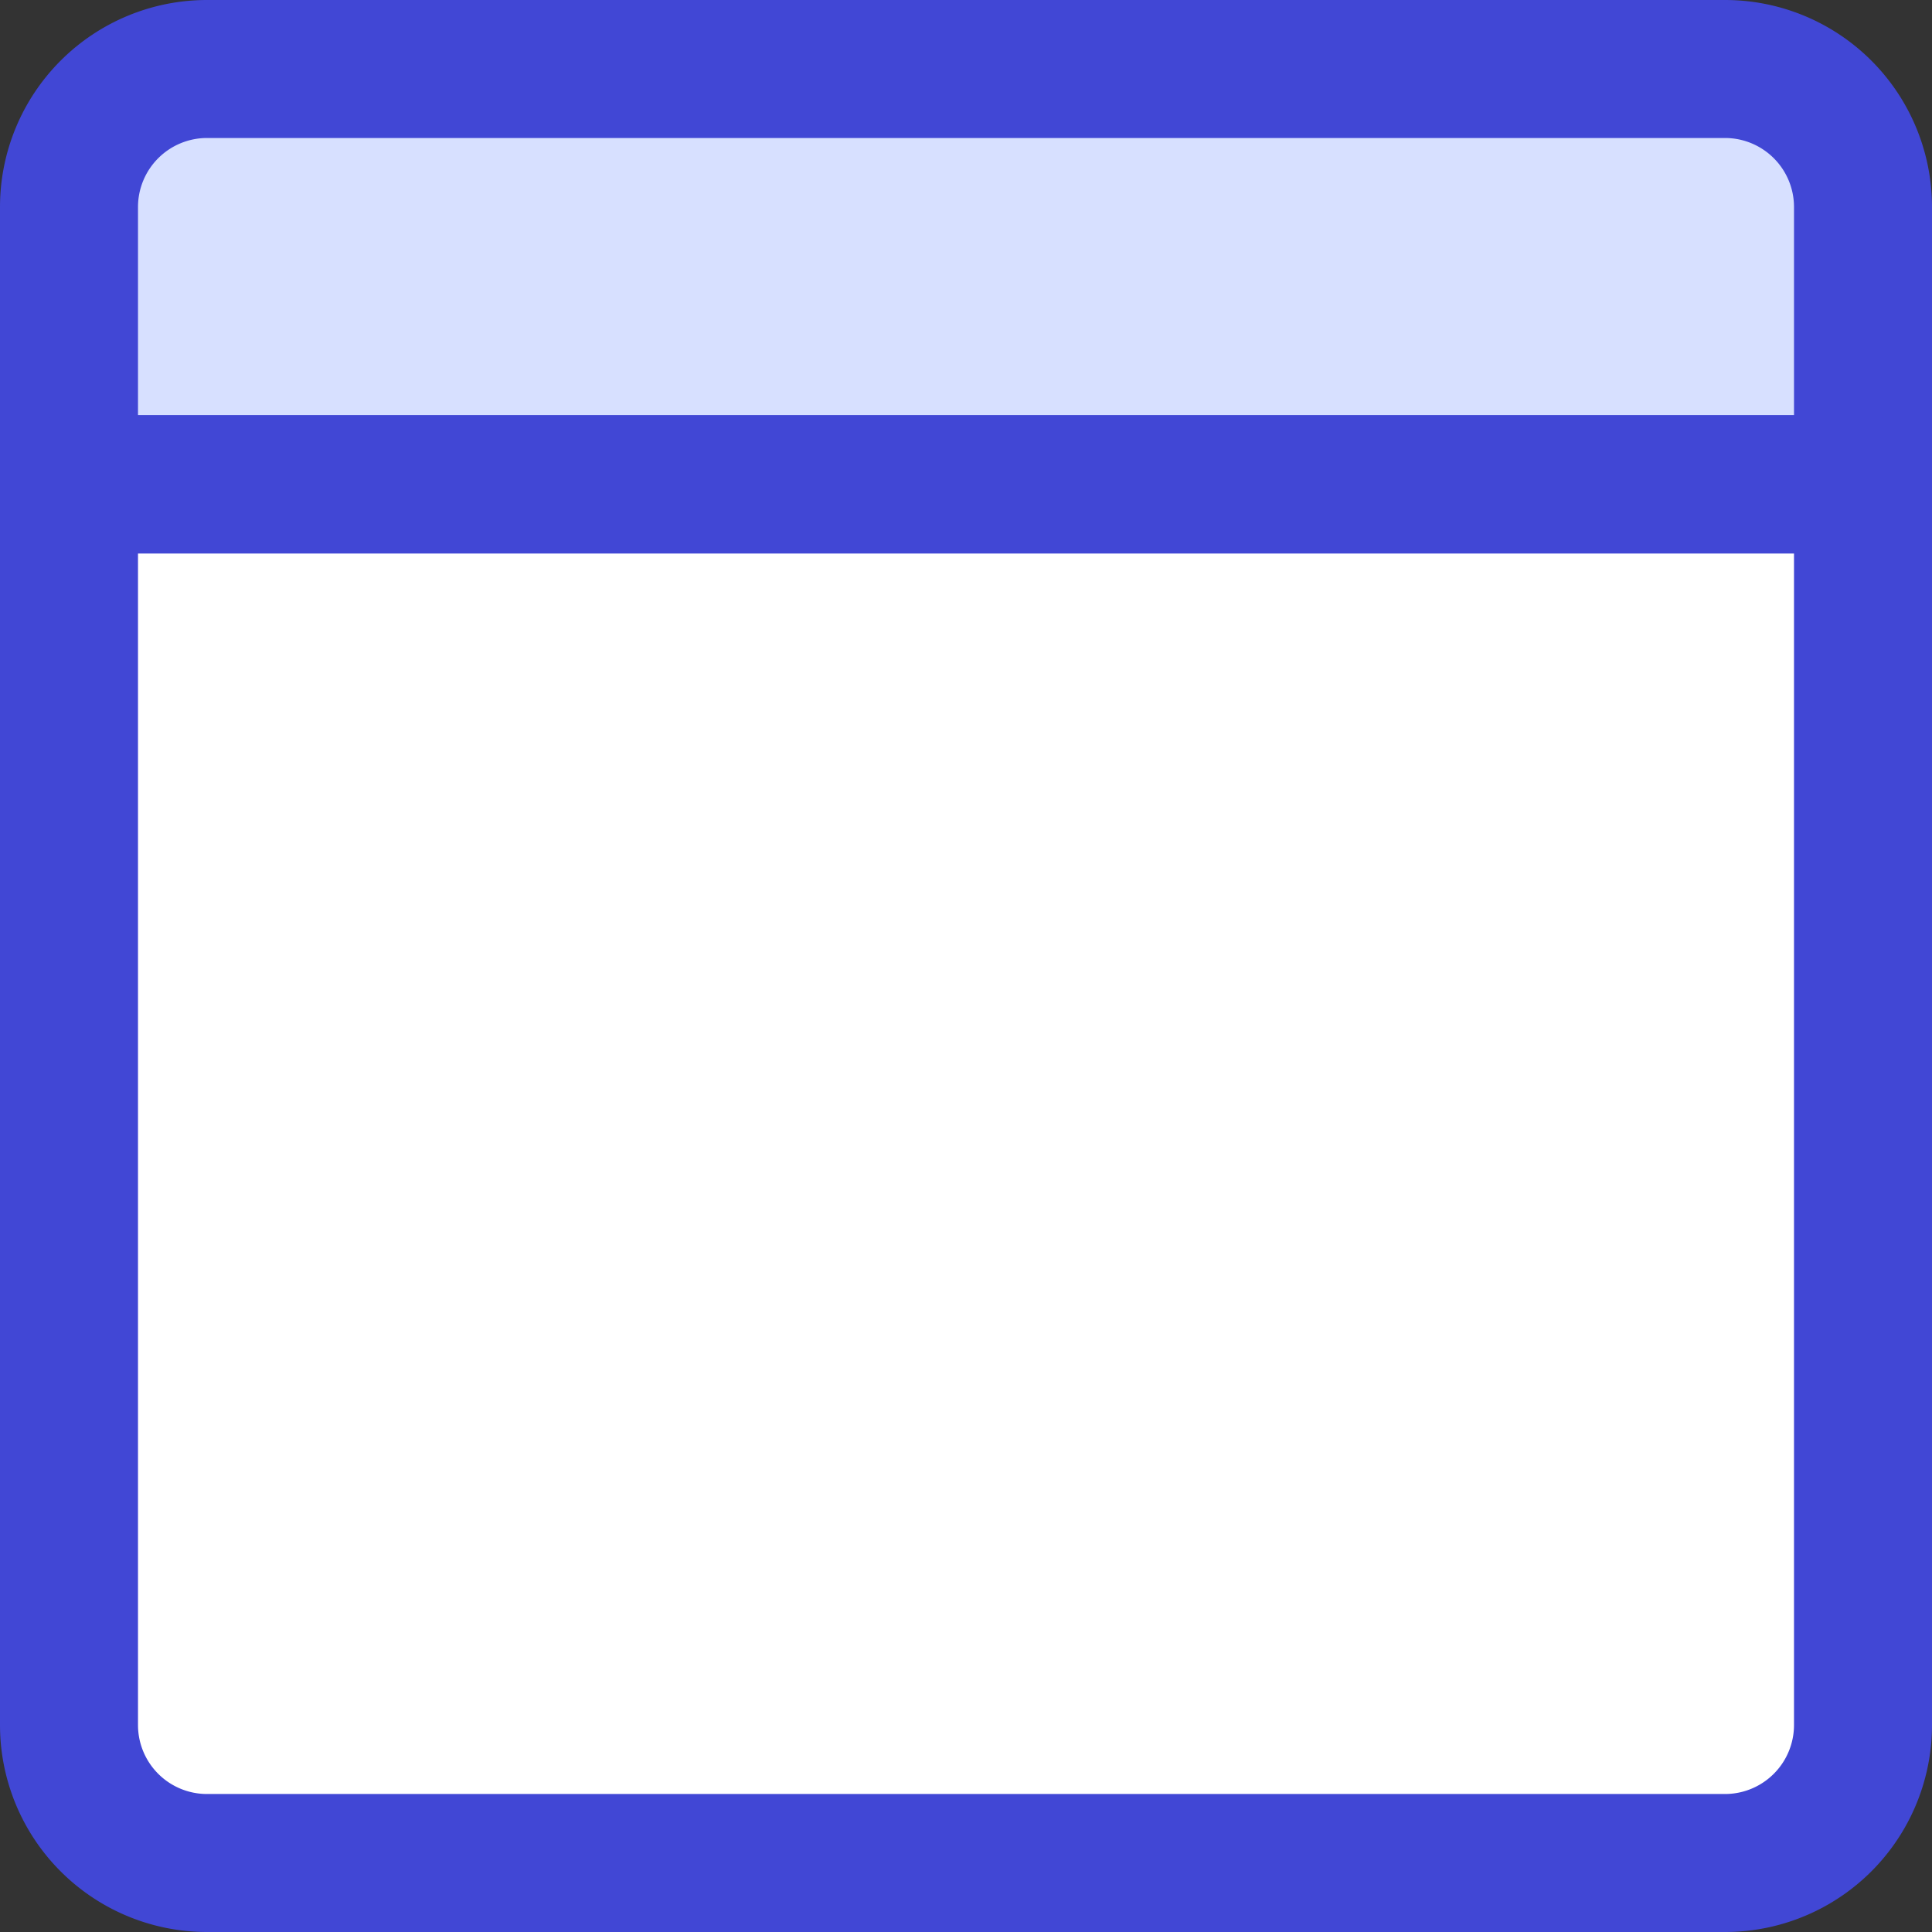 <svg xmlns="http://www.w3.org/2000/svg" fill="none" viewBox="0 0 14 14" id="Browser-Website-1--Streamline-Core">
  <rect x="0" y="0" width="14" height="14" fill="#333333" stroke="none"/>
  <desc>
    Browser Website 1 Streamline Icon: https://streamlinehq.com
  </desc>
  <g id="browser-website-1--app-code-apps-window-website-web">
    <path id="Vector" fill="#ffffff" d="M12.5 13.5a1 1 0 0 0 1 -1V3.508H0.5V12.5a1 1 0 0 0 1 1h11Z" stroke-width="1"></path>
    <path id="Vector_2" fill="#d7e0ff" d="M0.793 0.793A1 1 0 0 0 0.5 1.5v2.011h13V1.5a1 1 0 0 0 -1 -1h-11a1 1 0 0 0 -0.707 0.293Z" stroke-width="1"></path>
    <path id="Vector_3" stroke="#4147d5" stroke-linecap="round" stroke-linejoin="round" d="M0.793 0.793A1 1 0 0 0 0.5 1.5v2.011h13V1.5a1 1 0 0 0 -1 -1h-11a1 1 0 0 0 -0.707 0.293Z" stroke-width="1"></path>
    <path id="Vector_4" stroke="#4147d5" stroke-linecap="round" stroke-linejoin="round" d="M12.5 13.5a1 1 0 0 0 1 -1V3.508H0.5V12.5a1 1 0 0 0 1 1h11Z" stroke-width="1"></path>
  </g>
</svg>